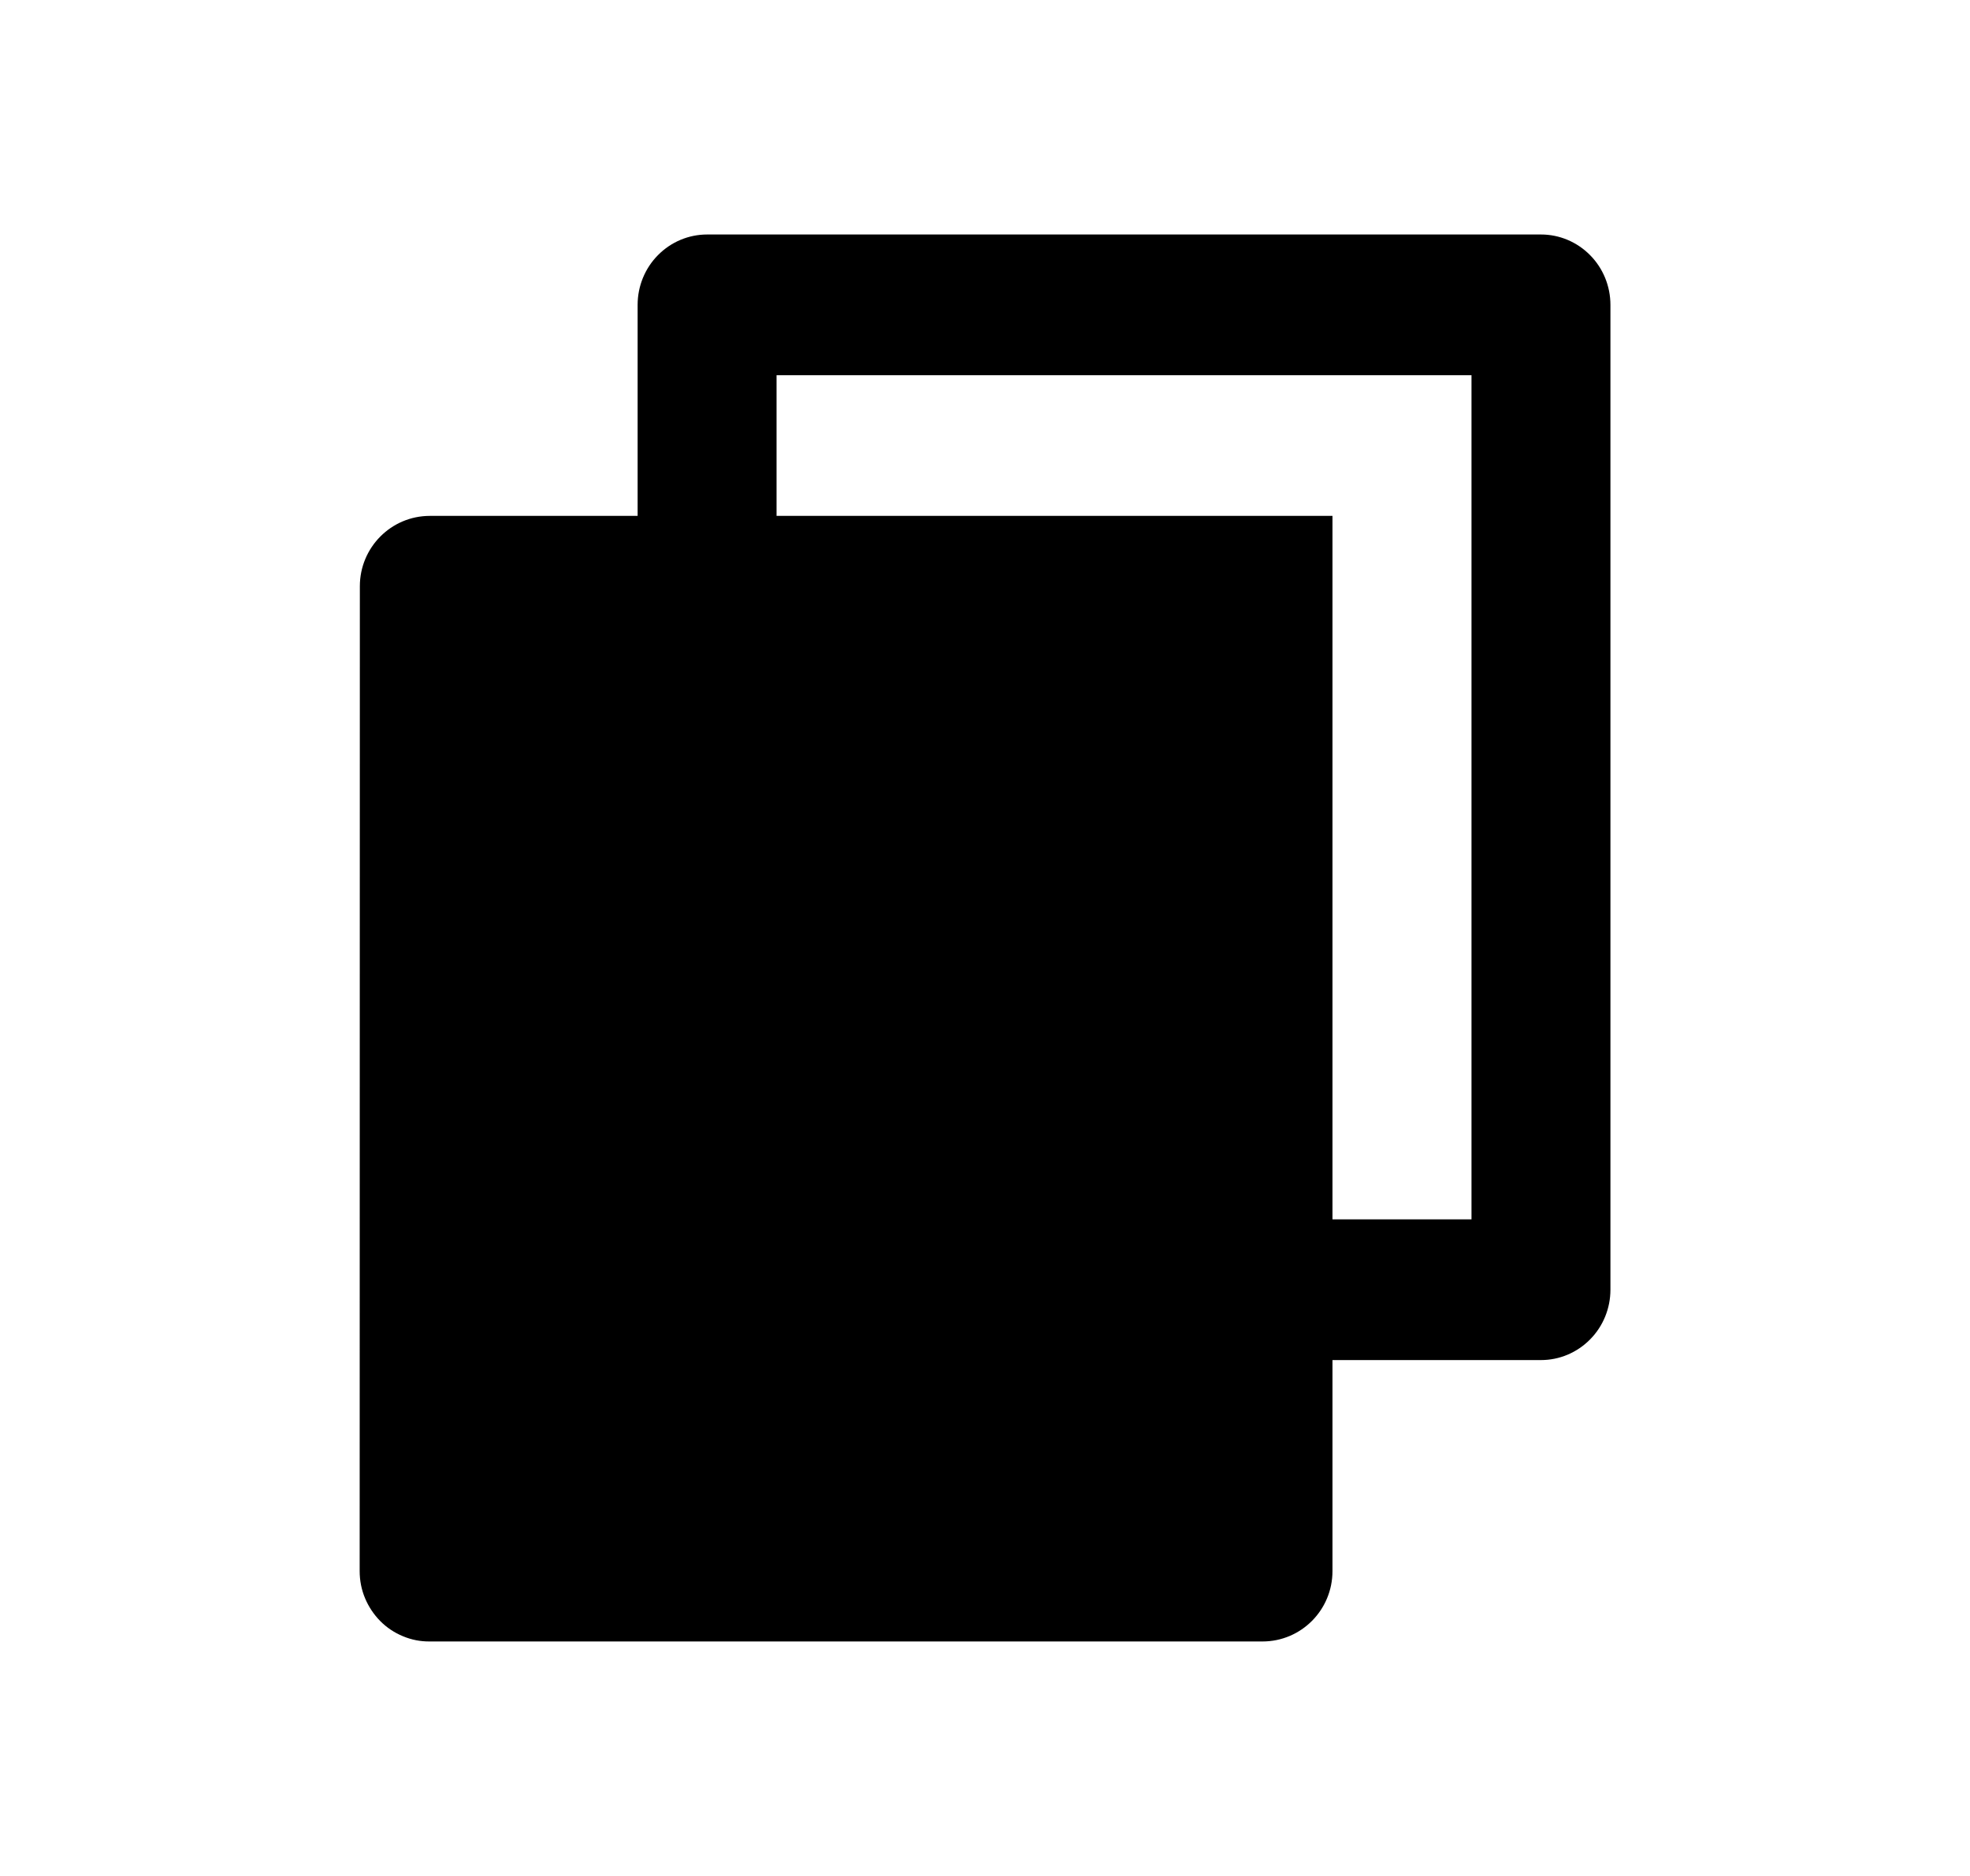 <svg xmlns="http://www.w3.org/2000/svg" width="21" height="20" viewBox="0 0 21 20" fill="none">
    <path d="M6.797 5.5V3.25C6.797 3.051 6.875 2.86 7.014 2.72C7.153 2.579 7.341 2.5 7.538 2.5H16.427C16.623 2.5 16.811 2.579 16.95 2.72C17.089 2.86 17.167 3.051 17.167 3.25V13.75C17.167 13.949 17.089 14.14 16.95 14.28C16.811 14.421 16.623 14.5 16.427 14.5H14.204V16.75C14.204 17.164 13.871 17.5 13.458 17.5H4.58C4.482 17.501 4.385 17.482 4.295 17.444C4.205 17.407 4.122 17.352 4.053 17.282C3.984 17.212 3.929 17.129 3.891 17.038C3.853 16.947 3.834 16.849 3.834 16.75L3.836 6.25C3.836 5.836 4.17 5.5 4.582 5.5H6.797ZM8.278 5.5H14.204V13H15.686V4H8.278V5.5Z" fill="black"/>
</svg>
